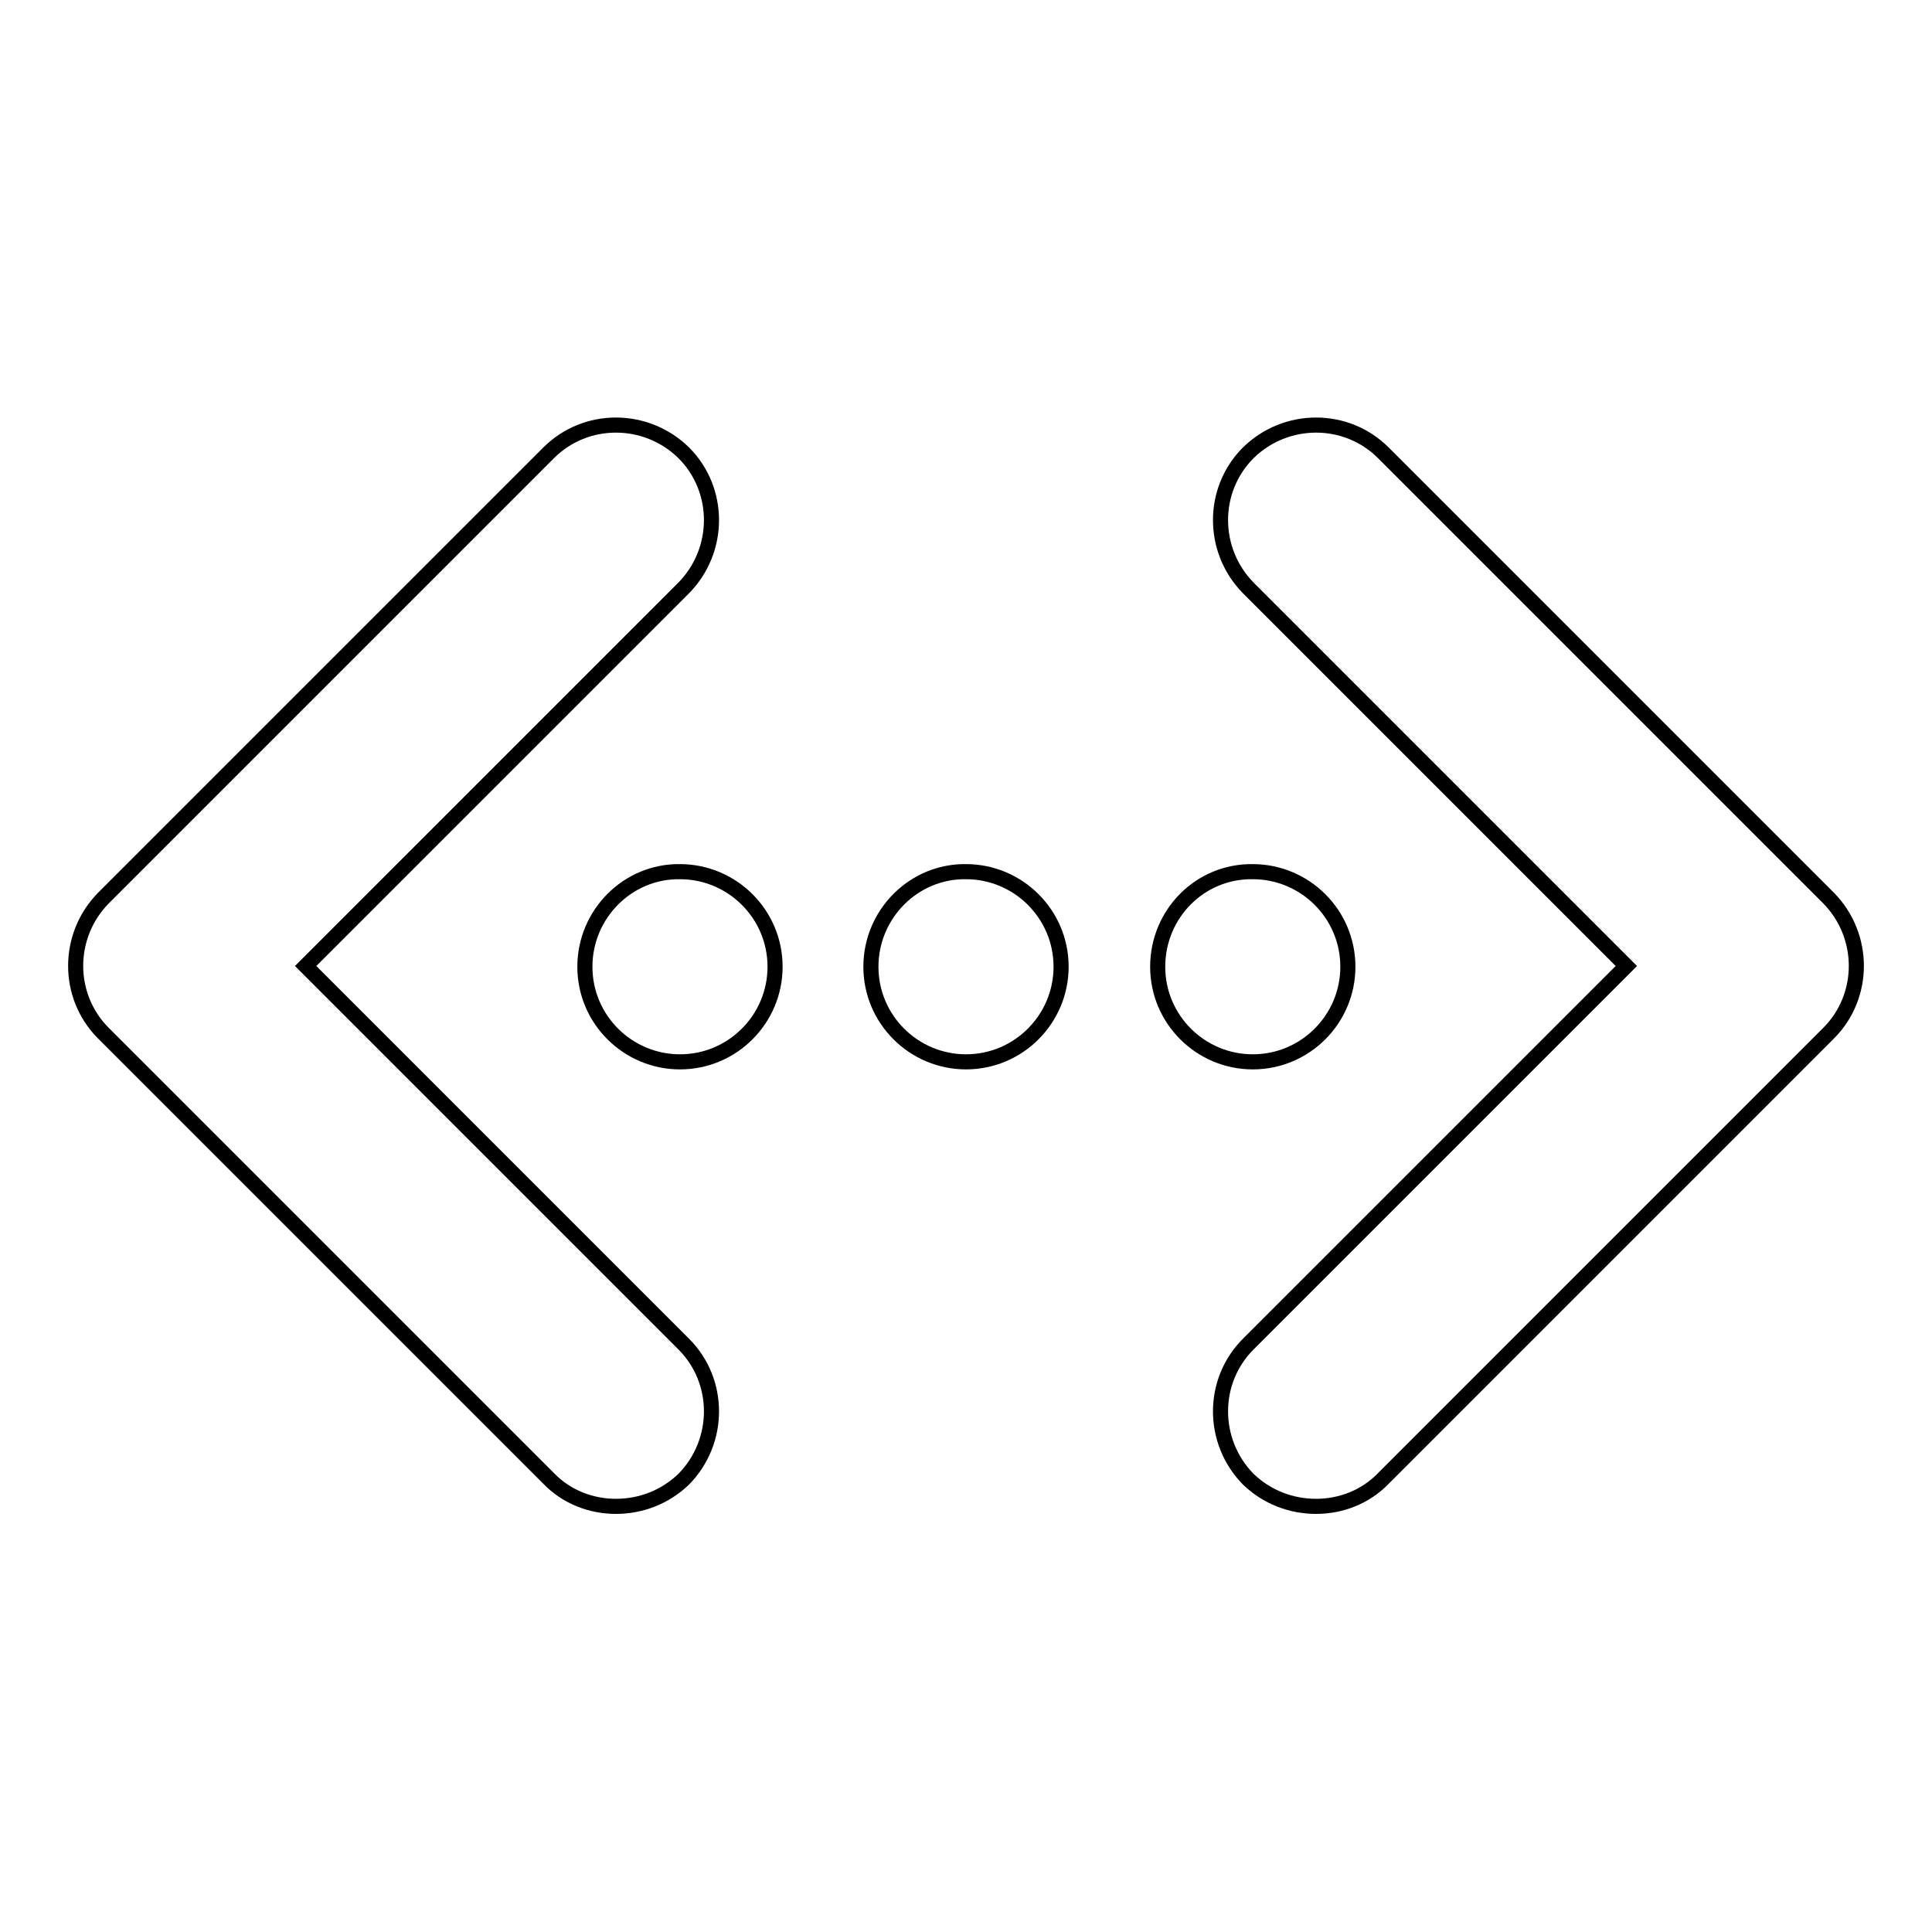<?xml version="1.0" encoding="utf-8"?>
<!-- Svg Vector Icons : http://www.onlinewebfonts.com/icon -->
<!DOCTYPE svg PUBLIC "-//W3C//DTD SVG 1.1//EN" "http://www.w3.org/Graphics/SVG/1.1/DTD/svg11.dtd">
<svg version="1.1" xmlns="http://www.w3.org/2000/svg" xmlns:xlink="http://www.w3.org/1999/xlink" x="0px" y="0px" viewBox="0 0 256 256" enable-background="new 0 0 256 256" xml:space="preserve">
<g> <path stroke-width="2" fill-opacity="0" stroke="#000000"  d="M77.5,128.1c0,7,5.7,12.6,12.6,12.6c7,0,12.6-5.7,12.6-12.6c0-7-5.7-12.6-12.6-12.6 C83.2,115.4,77.5,121.1,77.5,128.1z M115.4,128.1c0,7,5.7,12.6,12.6,12.6c7,0,12.6-5.7,12.6-12.6c0-7-5.7-12.6-12.6-12.6 C121.1,115.4,115.4,121.1,115.4,128.1z M153.4,128.1c0,7,5.7,12.6,12.6,12.6c7,0,12.6-5.7,12.6-12.6c0-7-5.7-12.6-12.6-12.6 C159,115.4,153.4,121.1,153.4,128.1z M81.6,199.6c-3.2,0-6.5-1.2-8.9-3.7l-59-59c-4.9-4.9-4.9-12.9,0-17.9l59-59 c4.9-4.9,12.9-4.9,17.9,0c4.9,4.9,4.9,12.9,0,17.9L40.5,128l50.1,50.1c4.9,4.9,4.9,12.9,0,17.9C88.1,198.4,84.9,199.6,81.6,199.6z  M174.4,199.6c3.2,0,6.5-1.2,8.9-3.7l59-59c4.9-4.9,4.9-12.9,0-17.9l-59-59c-4.9-4.9-12.9-4.9-17.9,0c-4.9,4.9-4.9,12.9,0,17.9 l50.1,50.1l-50.1,50.1c-4.9,4.9-4.9,12.9,0,17.9C167.9,198.4,171.1,199.6,174.4,199.6z"/></g>
</svg>